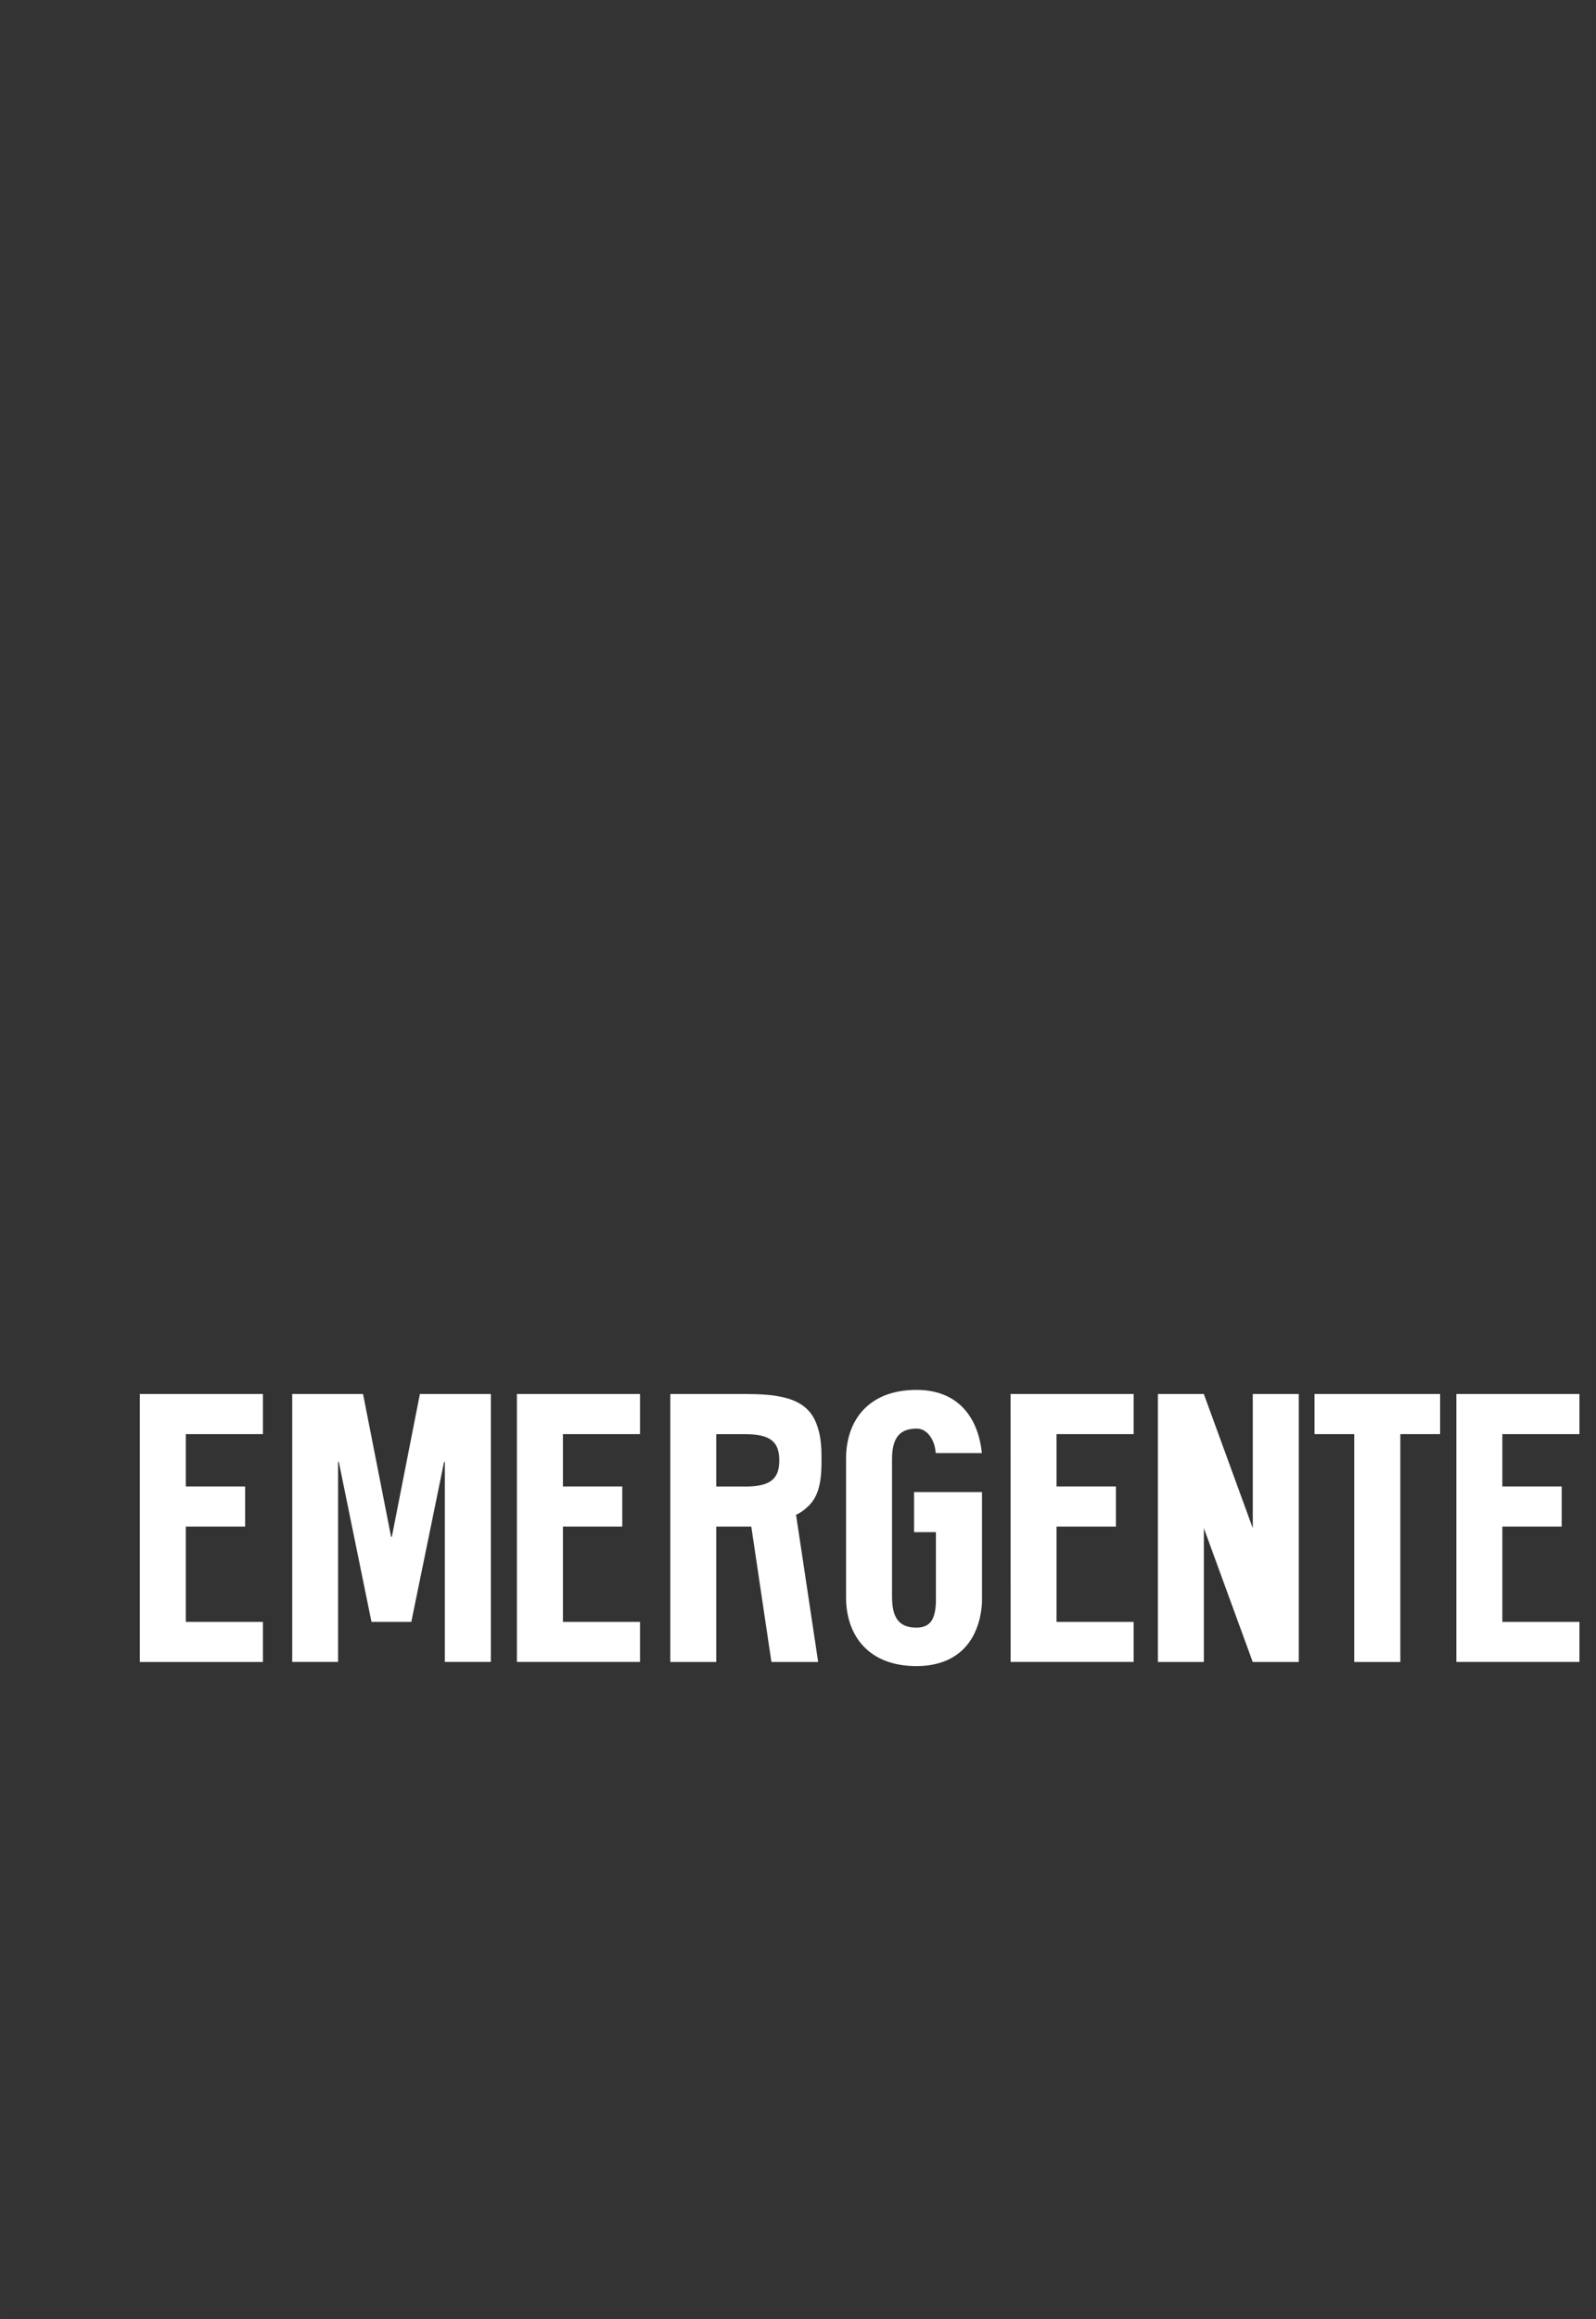 <?xml version="1.0" encoding="UTF-8"?>
<svg id="Capa_2" data-name="Capa 2" xmlns="http://www.w3.org/2000/svg" width="108.17mm" height="157.08mm" viewBox="0 0 306.63 445.28">
  <rect x="0" y="0" width="306.63" height="445.28" fill="#333333" stroke="none"/>
  <defs>
    <style>
      .cls-1 {
        fill: none;
      }

      .cls-2 {
        fill: #FFFFFF;
        fill-rule: evenodd;
      }
    </style>
  </defs>
  <g id="Capa_2-2" data-name="Capa 2">
    <rect class="cls-1" width="306.63" height="445.28"/>
  </g>
  <g id="Capa_1-2" data-name="Capa 1">
    <g>
      <polygon class="cls-2" points="252.55 275.34 260.18 275.34 260.18 319.09 269.04 319.09 269.04 275.34 276.68 275.34 276.68 267.64 252.55 267.64 252.55 275.34"/>
      <polygon class="cls-2" points="240.69 293.4 231.29 267.65 231.29 267.64 222.46 267.64 222.46 319.09 231.29 319.09 231.29 293.39 240.67 319.06 240.69 319.06 240.69 319.09 249.53 319.09 249.53 267.64 240.69 267.64 240.69 293.4"/>
      <polygon class="cls-2" points="75.28 295.06 75.14 295.06 69.75 267.64 56.14 267.64 56.14 319.08 64.95 319.08 64.95 280.66 65.09 280.66 71.37 311.39 79.02 311.39 85.32 280.66 85.46 280.66 85.46 319.08 94.3 319.08 94.3 267.64 80.67 267.64 75.28 295.06"/>
      <polygon class="cls-2" points="50.51 275.34 50.51 267.64 26.86 267.64 26.86 319.09 50.51 319.09 50.51 311.39 35.7 311.39 35.7 293.09 47.1 293.09 47.1 285.39 35.7 285.39 35.7 275.34 50.51 275.34"/>
      <polygon class="cls-2" points="279.8 319.08 303.45 319.08 303.45 311.39 288.64 311.39 288.64 293.09 300.04 293.09 300.04 285.39 288.64 285.39 288.64 275.34 303.45 275.34 303.45 267.64 279.8 267.64 279.8 319.08"/>
      <polygon class="cls-2" points="194.16 319.08 217.8 319.08 217.8 311.39 202.99 311.39 202.99 293.09 214.4 293.09 214.4 285.39 202.99 285.39 202.99 275.34 217.8 275.34 217.8 267.64 194.15 267.64 194.16 319.08"/>
      <polygon class="cls-2" points="99.31 319.08 122.96 319.08 122.96 311.39 108.15 311.39 108.15 293.09 119.55 293.09 119.55 285.39 108.15 285.39 108.15 275.34 122.96 275.34 122.96 267.64 99.31 267.64 99.31 319.08"/>
      <path class="cls-2" d="M175.6,294.16h4.21v13.66c-.17,2.77-.86,4.67-3.75,4.67-3.56,0-4.68-2.16-4.68-6v-26.26c0-3.84,1.19-5.95,4.75-5.95,1.94,0,3.44,2,3.65,4.7h8.86c-.69-6.76-4.5-12.13-12.56-12.13-9.26,0-13.53,5.91-13.53,13.18v26.67c0,7.26,4.27,13.18,13.53,13.18,1.37,0,2.61-.14,3.74-.42,5.8-1.38,8.5-6.1,8.85-11.77v-21.22h-13.06v7.69Z"/>
      <path class="cls-2" d="M143.83,267.64h-15.05v51.45h8.83v-26h6.73l3.87,26h8.98l-4.25-28.26c.79-.37,1.46-.82,2.02-1.35,2.05-1.73,2.87-4.29,2.87-8.72v-1.14c0-2.23-.22-3.98-.68-5.4-1.36-4.7-5.03-6.57-13.33-6.57m-.7,17.75h-5.51v-10.05h5.51c4.89,0,6.6,1.46,6.6,5.03s-1.71,5.03-6.6,5.03"/>
    </g>
  </g>
</svg>